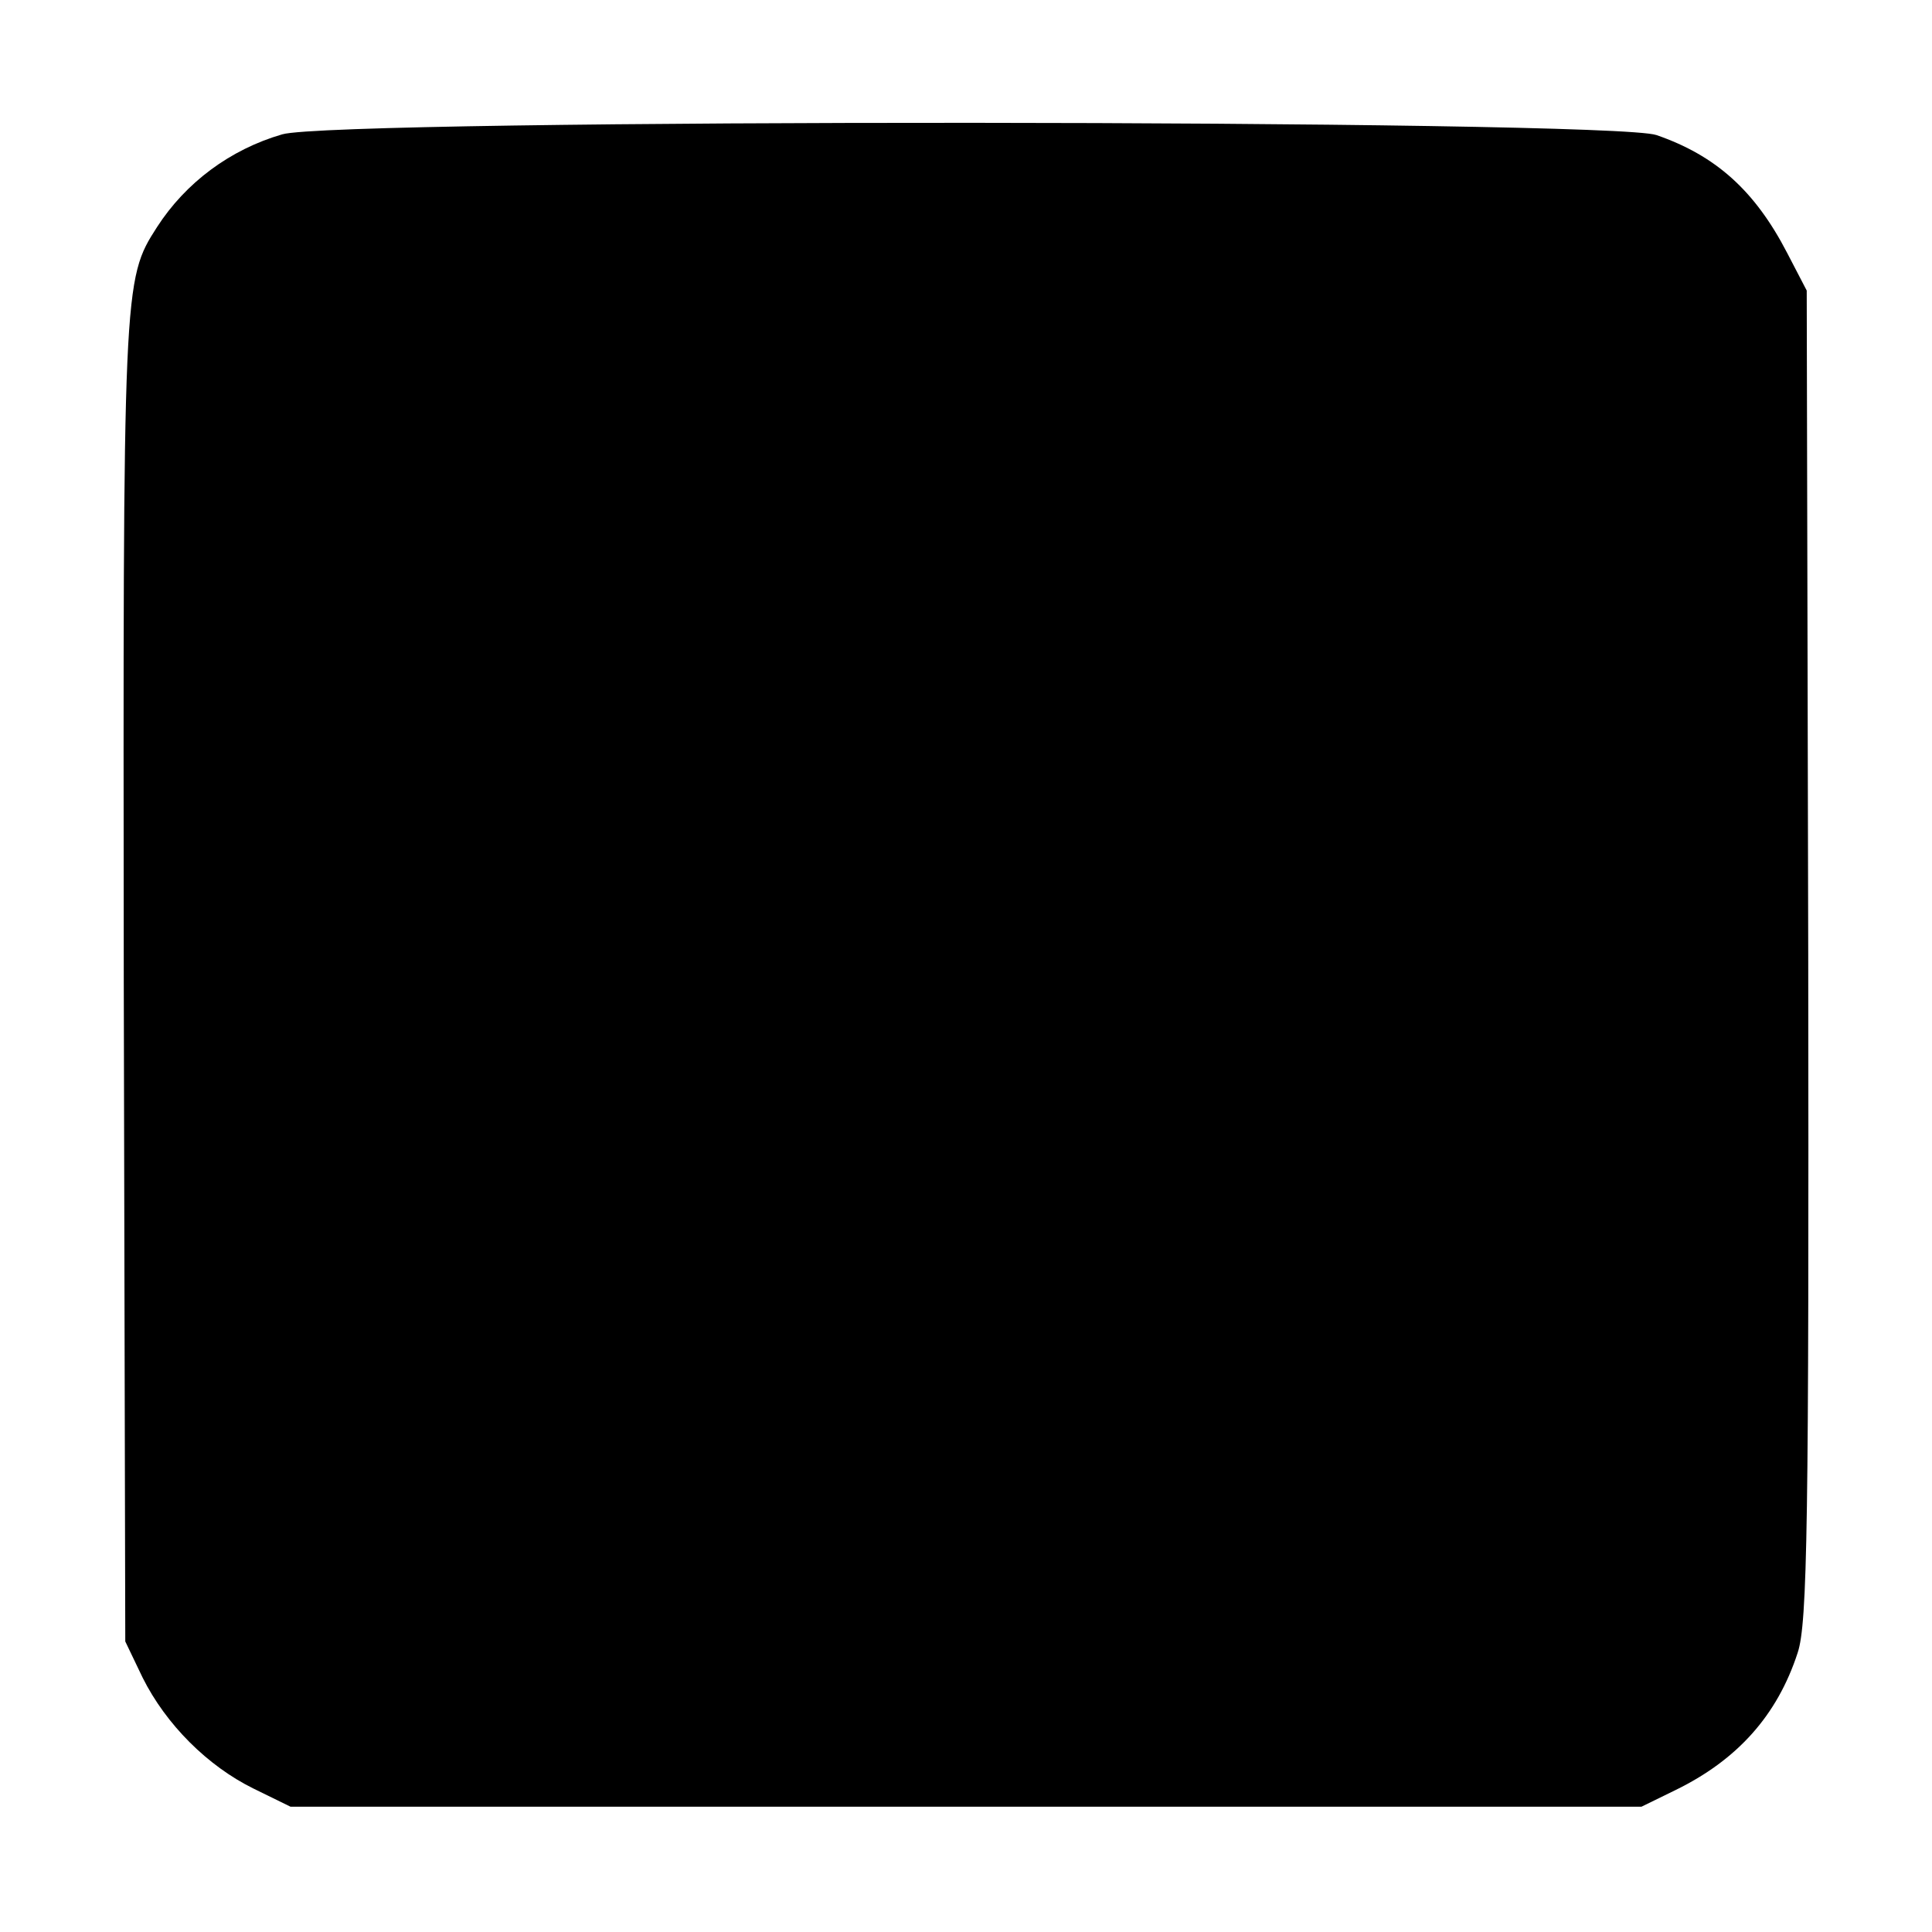 <?xml version="1.0" standalone="no"?>
<!DOCTYPE svg PUBLIC "-//W3C//DTD SVG 20010904//EN"
 "http://www.w3.org/TR/2001/REC-SVG-20010904/DTD/svg10.dtd">
<svg version="1.0" xmlns="http://www.w3.org/2000/svg"
 width="256pt" height="256pt" viewBox="0 0 256 256"
 preserveAspectRatio="xMidYMid meet">
<g transform="translate(0,256) scale(0.1,-0.1)"
fill="#000000" stroke="none">
<path d="M374 2382 c-69 -20 -128 -64 -166 -123 -45 -70 -45 -74 -44 -999 l2
-875 23 -48 c31 -62 86 -117 147 -147 l49 -24 895 0 895 0 45 22 c82 40 135
99 162 182 13 39 15 171 14 925 l-2 880 -26 50 c-43 83 -95 129 -173 156 -60
21 -1750 22 -1821 1z"/>
</g>
</svg>
